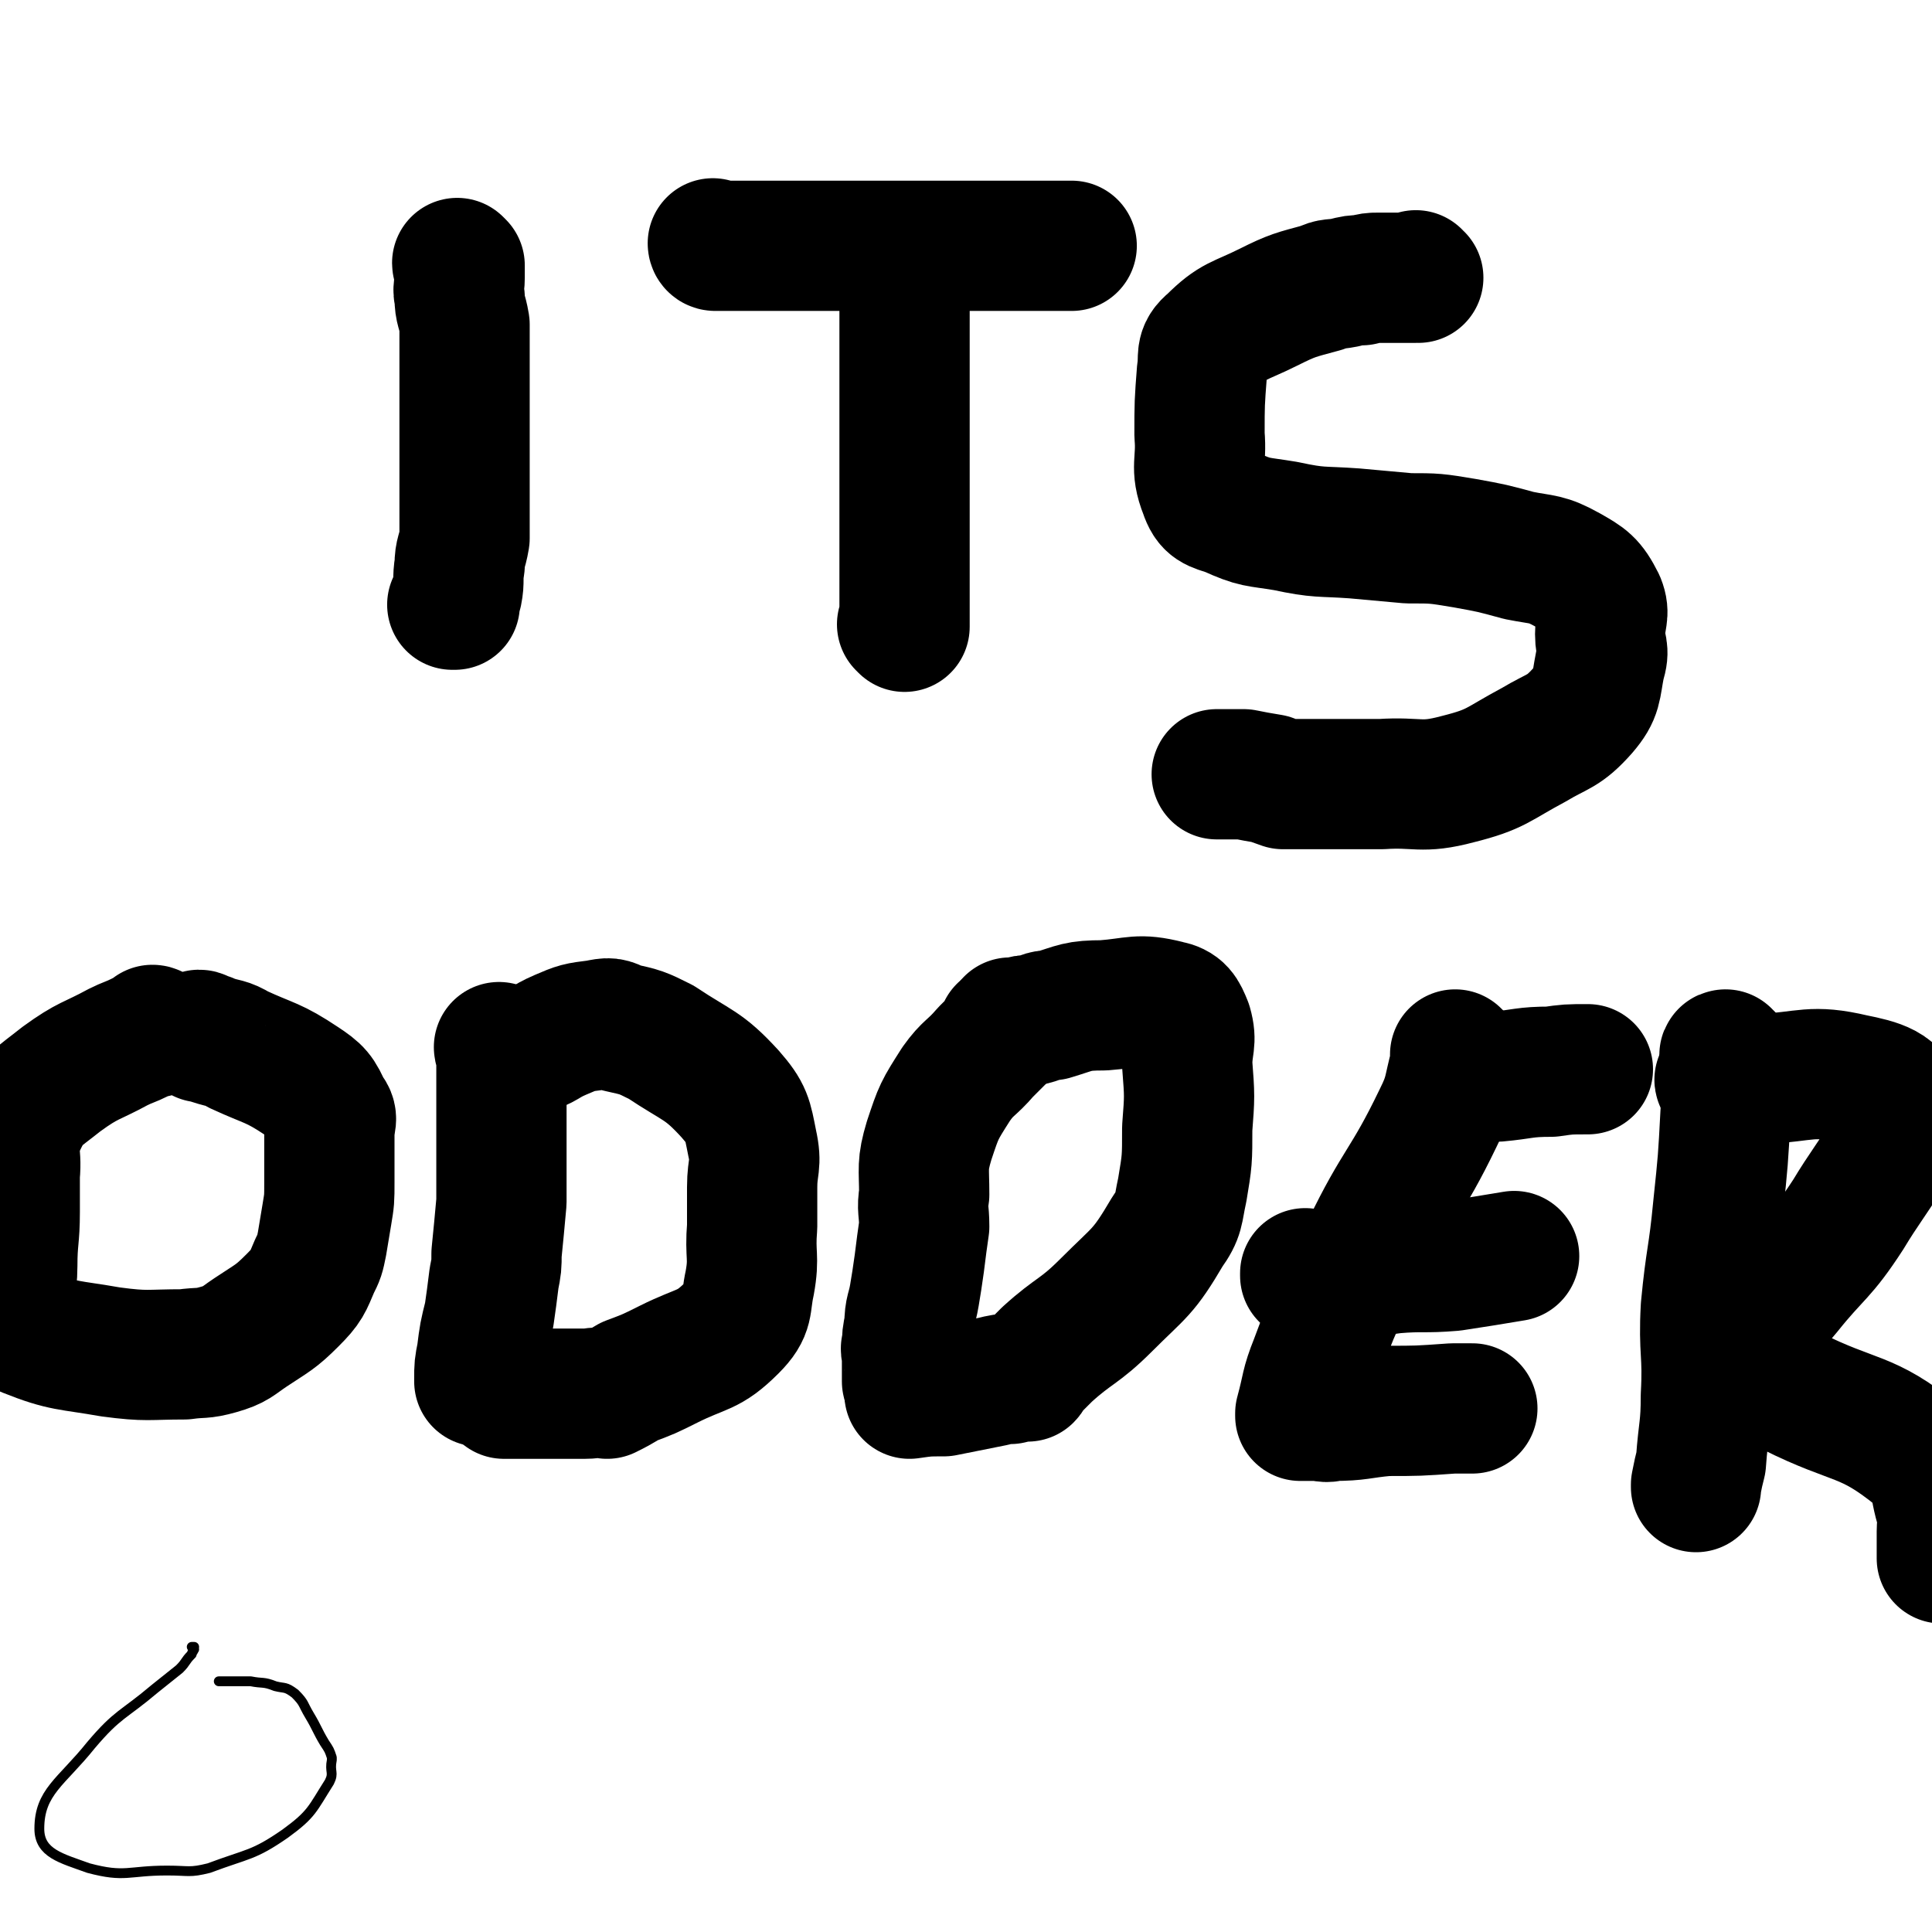 <svg viewBox='0 0 786 786' version='1.1' xmlns='http://www.w3.org/2000/svg' xmlns:xlink='http://www.w3.org/1999/xlink'><g fill='none' stroke='#000000' stroke-width='53' stroke-linecap='round' stroke-linejoin='round'><path d='M187,108c0,0 -1,0 -1,-1 0,0 1,1 1,1 0,0 0,0 0,0 0,0 -1,0 -1,-1 0,0 1,1 1,1 0,0 0,0 0,1 0,0 0,0 0,1 0,2 0,2 0,3 0,4 -1,4 0,8 0,5 1,5 2,11 0,5 0,5 0,11 0,4 0,4 0,7 0,2 0,2 0,4 0,3 0,3 0,7 0,2 0,2 0,4 0,3 0,3 0,5 0,2 0,2 0,3 0,2 0,2 0,3 0,6 0,6 0,12 0,6 0,6 0,13 0,9 0,9 0,18 -1,6 -2,6 -2,11 -1,6 0,6 -1,11 -1,3 -1,3 -2,5 0,0 1,0 1,0 '/><path d='M291,100c0,0 -1,0 -1,-1 0,0 0,1 1,1 0,0 0,0 0,0 0,0 -1,0 -1,-1 0,0 0,1 1,1 0,0 0,0 0,0 0,0 -1,0 -1,-1 0,0 0,1 1,1 0,0 0,0 0,0 0,0 -1,0 -1,-1 0,0 0,1 1,1 0,0 0,0 0,0 1,0 1,0 2,0 2,0 2,0 3,0 7,0 7,0 13,0 15,0 15,0 31,0 7,0 7,0 15,0 10,0 10,0 21,0 10,0 10,0 21,0 13,0 13,0 26,0 6,0 6,0 13,0 0,0 0,0 0,0 0,0 0,0 0,0 0,0 0,0 0,0 0,0 0,0 -1,0 '/><path d='M368,110c0,0 -1,0 -1,-1 0,0 0,1 1,1 0,0 0,0 0,0 0,0 -1,0 -1,-1 0,0 0,1 1,1 0,0 0,0 0,0 0,0 -1,-1 -1,-1 0,1 0,1 1,2 0,2 0,2 0,4 0,3 0,3 0,6 0,4 0,4 0,8 0,5 0,5 0,10 0,4 0,4 0,9 0,4 0,4 0,7 0,4 0,4 0,8 0,5 0,5 0,10 0,9 0,9 0,17 0,8 0,8 0,15 0,11 0,11 0,22 0,7 0,7 0,14 0,3 0,3 0,5 0,3 0,3 0,5 0,0 0,0 0,1 0,1 0,1 0,1 0,1 0,1 0,1 0,0 0,0 0,1 0,0 0,0 0,0 0,0 -1,-1 -1,-1 0,0 0,0 1,1 0,0 0,0 0,0 '/><path d='M577,113c0,0 -1,0 -1,-1 0,0 0,1 0,1 0,0 0,0 0,0 1,0 0,0 0,-1 0,0 0,1 0,1 0,0 0,0 0,0 1,0 0,0 0,-1 0,0 0,1 0,1 0,0 0,0 0,0 1,0 0,0 0,-1 0,0 0,1 0,1 0,0 0,0 0,0 0,0 0,0 -1,0 -2,0 -2,0 -3,0 -2,0 -2,0 -5,0 -3,0 -3,0 -6,0 -3,0 -3,0 -7,1 -3,0 -3,0 -7,1 -5,1 -5,0 -9,2 -11,3 -12,3 -22,8 -12,6 -14,5 -23,14 -5,4 -3,6 -4,12 -1,13 -1,13 -1,26 1,11 -2,13 2,23 2,6 4,6 10,8 11,5 11,4 23,6 14,3 14,2 28,3 11,1 11,1 22,2 11,0 11,0 23,2 11,2 11,2 22,5 10,2 11,1 20,6 7,4 9,5 13,13 2,5 0,6 0,13 0,6 2,6 0,12 -2,10 -1,12 -7,19 -8,9 -10,8 -20,14 -15,8 -15,10 -31,14 -15,4 -16,1 -31,2 -10,0 -10,0 -19,0 -8,0 -8,0 -15,0 -2,0 -2,0 -4,0 0,0 0,0 0,0 -1,0 -1,0 -2,0 -3,-1 -3,-1 -5,-2 -6,-1 -6,-1 -11,-2 -5,0 -5,0 -10,0 0,0 0,0 -1,0 '/><path d='M63,420c0,0 0,-1 -1,-1 0,0 1,0 1,1 0,0 0,0 0,0 0,0 0,-1 -1,-1 0,0 1,1 1,1 0,0 -1,-1 -1,0 -3,1 -3,1 -5,2 -4,2 -5,2 -9,4 -11,6 -12,5 -23,13 -10,8 -12,8 -17,19 -4,9 -1,10 -2,20 0,8 0,8 0,15 0,11 -1,11 -1,22 0,9 -2,10 0,19 1,4 1,6 6,8 15,6 17,5 34,8 15,2 15,1 30,1 7,-1 7,0 14,-2 7,-2 7,-3 13,-7 9,-6 10,-6 17,-13 6,-6 6,-7 9,-14 2,-4 2,-4 3,-9 1,-6 1,-6 2,-12 1,-6 1,-6 1,-13 0,-6 0,-6 0,-12 0,-4 0,-4 0,-8 0,-5 2,-6 -1,-9 -3,-7 -4,-8 -10,-12 -12,-8 -13,-7 -26,-13 -5,-3 -5,-2 -11,-4 -2,-1 -2,-1 -4,-1 0,0 0,0 0,0 0,0 0,-1 -1,-1 '/><path d='M204,427c0,0 -1,-1 -1,-1 0,0 0,0 1,1 0,0 0,0 0,0 0,0 -1,-1 -1,-1 0,0 0,0 1,1 0,0 0,0 0,0 0,0 -1,-1 -1,-1 0,1 1,2 1,3 0,1 0,1 0,3 0,4 0,4 0,8 0,5 0,5 0,9 0,6 0,6 0,11 0,5 0,5 0,9 0,10 0,10 0,20 -1,11 -1,11 -2,21 0,5 0,5 -1,10 -1,8 -1,8 -2,15 -2,8 -2,8 -3,16 -1,5 -1,5 -1,10 0,0 0,0 0,1 '/><path d='M205,431c0,0 -1,-1 -1,-1 0,0 0,0 1,1 0,0 0,0 0,0 0,0 -1,-1 -1,-1 0,0 0,0 1,1 0,0 0,0 0,0 0,0 -1,-1 -1,-1 1,-1 2,0 4,-1 3,-1 4,0 7,-2 7,-2 6,-3 13,-6 7,-3 7,-3 15,-4 5,-1 5,-1 9,1 9,2 9,2 17,6 15,10 17,9 28,21 7,8 7,10 9,20 2,9 0,9 0,18 0,8 0,8 0,16 -1,12 1,12 -1,23 -2,9 0,11 -7,18 -10,10 -12,8 -26,15 -8,4 -8,4 -16,7 -5,3 -5,3 -9,5 0,0 0,0 0,0 -5,-1 -5,0 -9,0 -8,0 -8,0 -16,0 -4,0 -4,0 -7,0 -4,0 -4,0 -8,0 -1,0 -1,0 -2,0 '/><path d='M409,420c0,0 -1,-1 -1,-1 0,0 0,0 0,1 0,0 0,0 0,0 1,0 0,-1 0,-1 0,0 0,0 0,1 0,0 0,0 0,0 0,0 1,0 0,1 -1,1 -1,1 -2,2 -3,3 -3,3 -5,5 -6,7 -7,6 -12,13 -7,11 -7,11 -11,23 -3,10 -2,11 -2,22 -1,6 0,6 0,13 -1,7 -1,7 -2,15 -1,7 -1,7 -2,13 -1,6 -2,6 -2,12 -1,5 -1,5 -1,9 -1,1 0,1 0,3 0,1 0,1 0,3 0,2 0,2 0,4 0,1 0,1 0,2 0,1 0,1 0,1 0,0 0,0 0,1 '/><path d='M412,417c0,0 -1,-1 -1,-1 0,0 0,0 0,1 0,0 0,0 0,0 1,0 0,-1 0,-1 0,0 0,0 0,1 0,0 0,0 0,0 1,0 1,0 1,0 1,-1 1,-1 2,-1 3,-1 3,-1 6,-1 4,-1 4,-2 8,-2 10,-3 10,-4 21,-4 13,-1 14,-3 26,0 5,1 6,3 8,8 2,7 0,8 0,16 1,13 1,13 0,26 0,13 0,13 -2,25 -2,9 -1,10 -6,17 -10,17 -11,16 -25,30 -11,11 -13,10 -24,20 -4,4 -4,4 -8,8 0,0 1,0 0,1 -3,0 -3,0 -7,1 -3,0 -3,0 -7,1 -10,2 -10,2 -20,4 -7,0 -7,0 -14,1 0,0 0,0 0,0 '/><path d='M593,430c0,0 -1,-1 -1,-1 0,0 0,0 0,1 0,0 0,0 0,0 1,0 0,-1 0,-1 0,0 0,1 0,2 0,1 1,1 0,2 -3,11 -2,12 -7,22 -13,27 -16,26 -29,53 -12,22 -12,22 -21,46 -4,10 -3,10 -6,21 0,1 0,1 0,1 0,0 0,0 0,0 3,0 3,0 6,0 4,0 4,1 7,0 11,0 11,-1 22,-2 13,0 13,0 27,-1 4,0 4,0 8,0 0,0 0,0 0,0 '/><path d='M532,519c0,0 -1,-1 -1,-1 0,0 0,0 0,1 0,0 0,0 0,0 1,0 0,-1 0,-1 0,0 0,0 0,1 2,0 2,0 3,0 4,0 4,0 8,0 6,-1 6,-1 12,-2 6,0 6,0 13,-1 12,-1 12,0 24,-1 13,-2 13,-2 25,-4 '/><path d='M592,440c0,0 -1,-1 -1,-1 0,0 0,0 0,1 0,0 0,0 0,0 1,0 0,-1 0,-1 0,0 0,1 0,1 1,0 2,0 3,0 3,-1 3,-1 6,-1 4,-1 4,-1 9,-1 11,-1 11,-2 22,-2 7,-1 7,-1 15,-1 '/><path d='M703,430c-1,0 -1,-1 -1,-1 0,0 0,0 0,1 0,0 0,0 0,0 0,0 0,-1 0,-1 -1,0 0,1 0,2 0,1 0,1 0,2 0,10 1,10 0,20 -1,19 -1,19 -3,38 -2,21 -3,20 -5,41 -1,18 1,18 0,36 0,13 -1,13 -2,27 -1,4 -1,4 -2,9 0,1 0,1 0,1 '/><path d='M701,440c-1,0 -1,-1 -1,-1 0,0 0,0 0,1 0,0 0,0 0,0 0,0 0,-1 0,-1 0,0 0,0 0,1 0,0 0,0 0,0 0,0 -1,-1 0,-1 0,0 0,0 1,1 1,0 1,0 2,0 7,-1 7,-1 14,-1 18,-1 20,-4 37,0 10,2 18,4 18,12 -1,19 -8,23 -20,43 -11,17 -13,16 -25,31 -11,13 -11,13 -21,26 -2,2 -1,2 -2,5 0,0 0,0 0,0 0,0 0,-1 0,-1 0,0 0,0 0,1 0,0 0,0 0,0 0,0 -1,-1 0,-1 0,0 0,1 1,2 12,5 13,4 24,9 26,13 30,9 51,26 9,8 6,11 10,23 1,4 0,4 0,8 0,4 0,4 0,8 0,2 0,2 0,3 '/></g>
<g fill='none' stroke='#000000' stroke-width='4' stroke-linecap='round' stroke-linejoin='round'><path d='M79,671c0,0 0,-1 -1,-1 0,0 1,0 1,0 0,0 0,0 0,0 0,1 0,0 -1,0 0,0 1,0 1,0 0,0 0,0 0,0 0,1 0,0 -1,0 0,0 1,0 1,0 0,2 -1,2 -1,3 -3,3 -2,3 -5,6 -5,4 -5,4 -10,8 -13,11 -15,10 -26,23 -12,15 -21,19 -21,34 0,10 9,12 20,16 15,4 16,1 32,1 9,0 9,1 17,-1 16,-6 18,-5 31,-14 11,-8 11,-10 18,-21 2,-4 0,-4 1,-9 0,0 0,0 0,-1 -1,-3 -1,-3 -3,-6 -3,-5 -3,-6 -6,-11 -3,-5 -2,-5 -6,-9 -4,-3 -4,-2 -8,-3 -5,-2 -5,-1 -10,-2 -1,0 -1,0 -2,0 0,0 0,0 0,0 -2,0 -2,0 -3,0 -1,0 -1,0 -1,0 -1,0 -1,0 -1,0 -1,0 -1,0 -2,0 0,0 0,0 0,0 0,0 0,0 -1,0 -1,0 -1,0 -3,0 '/></g>
</svg>